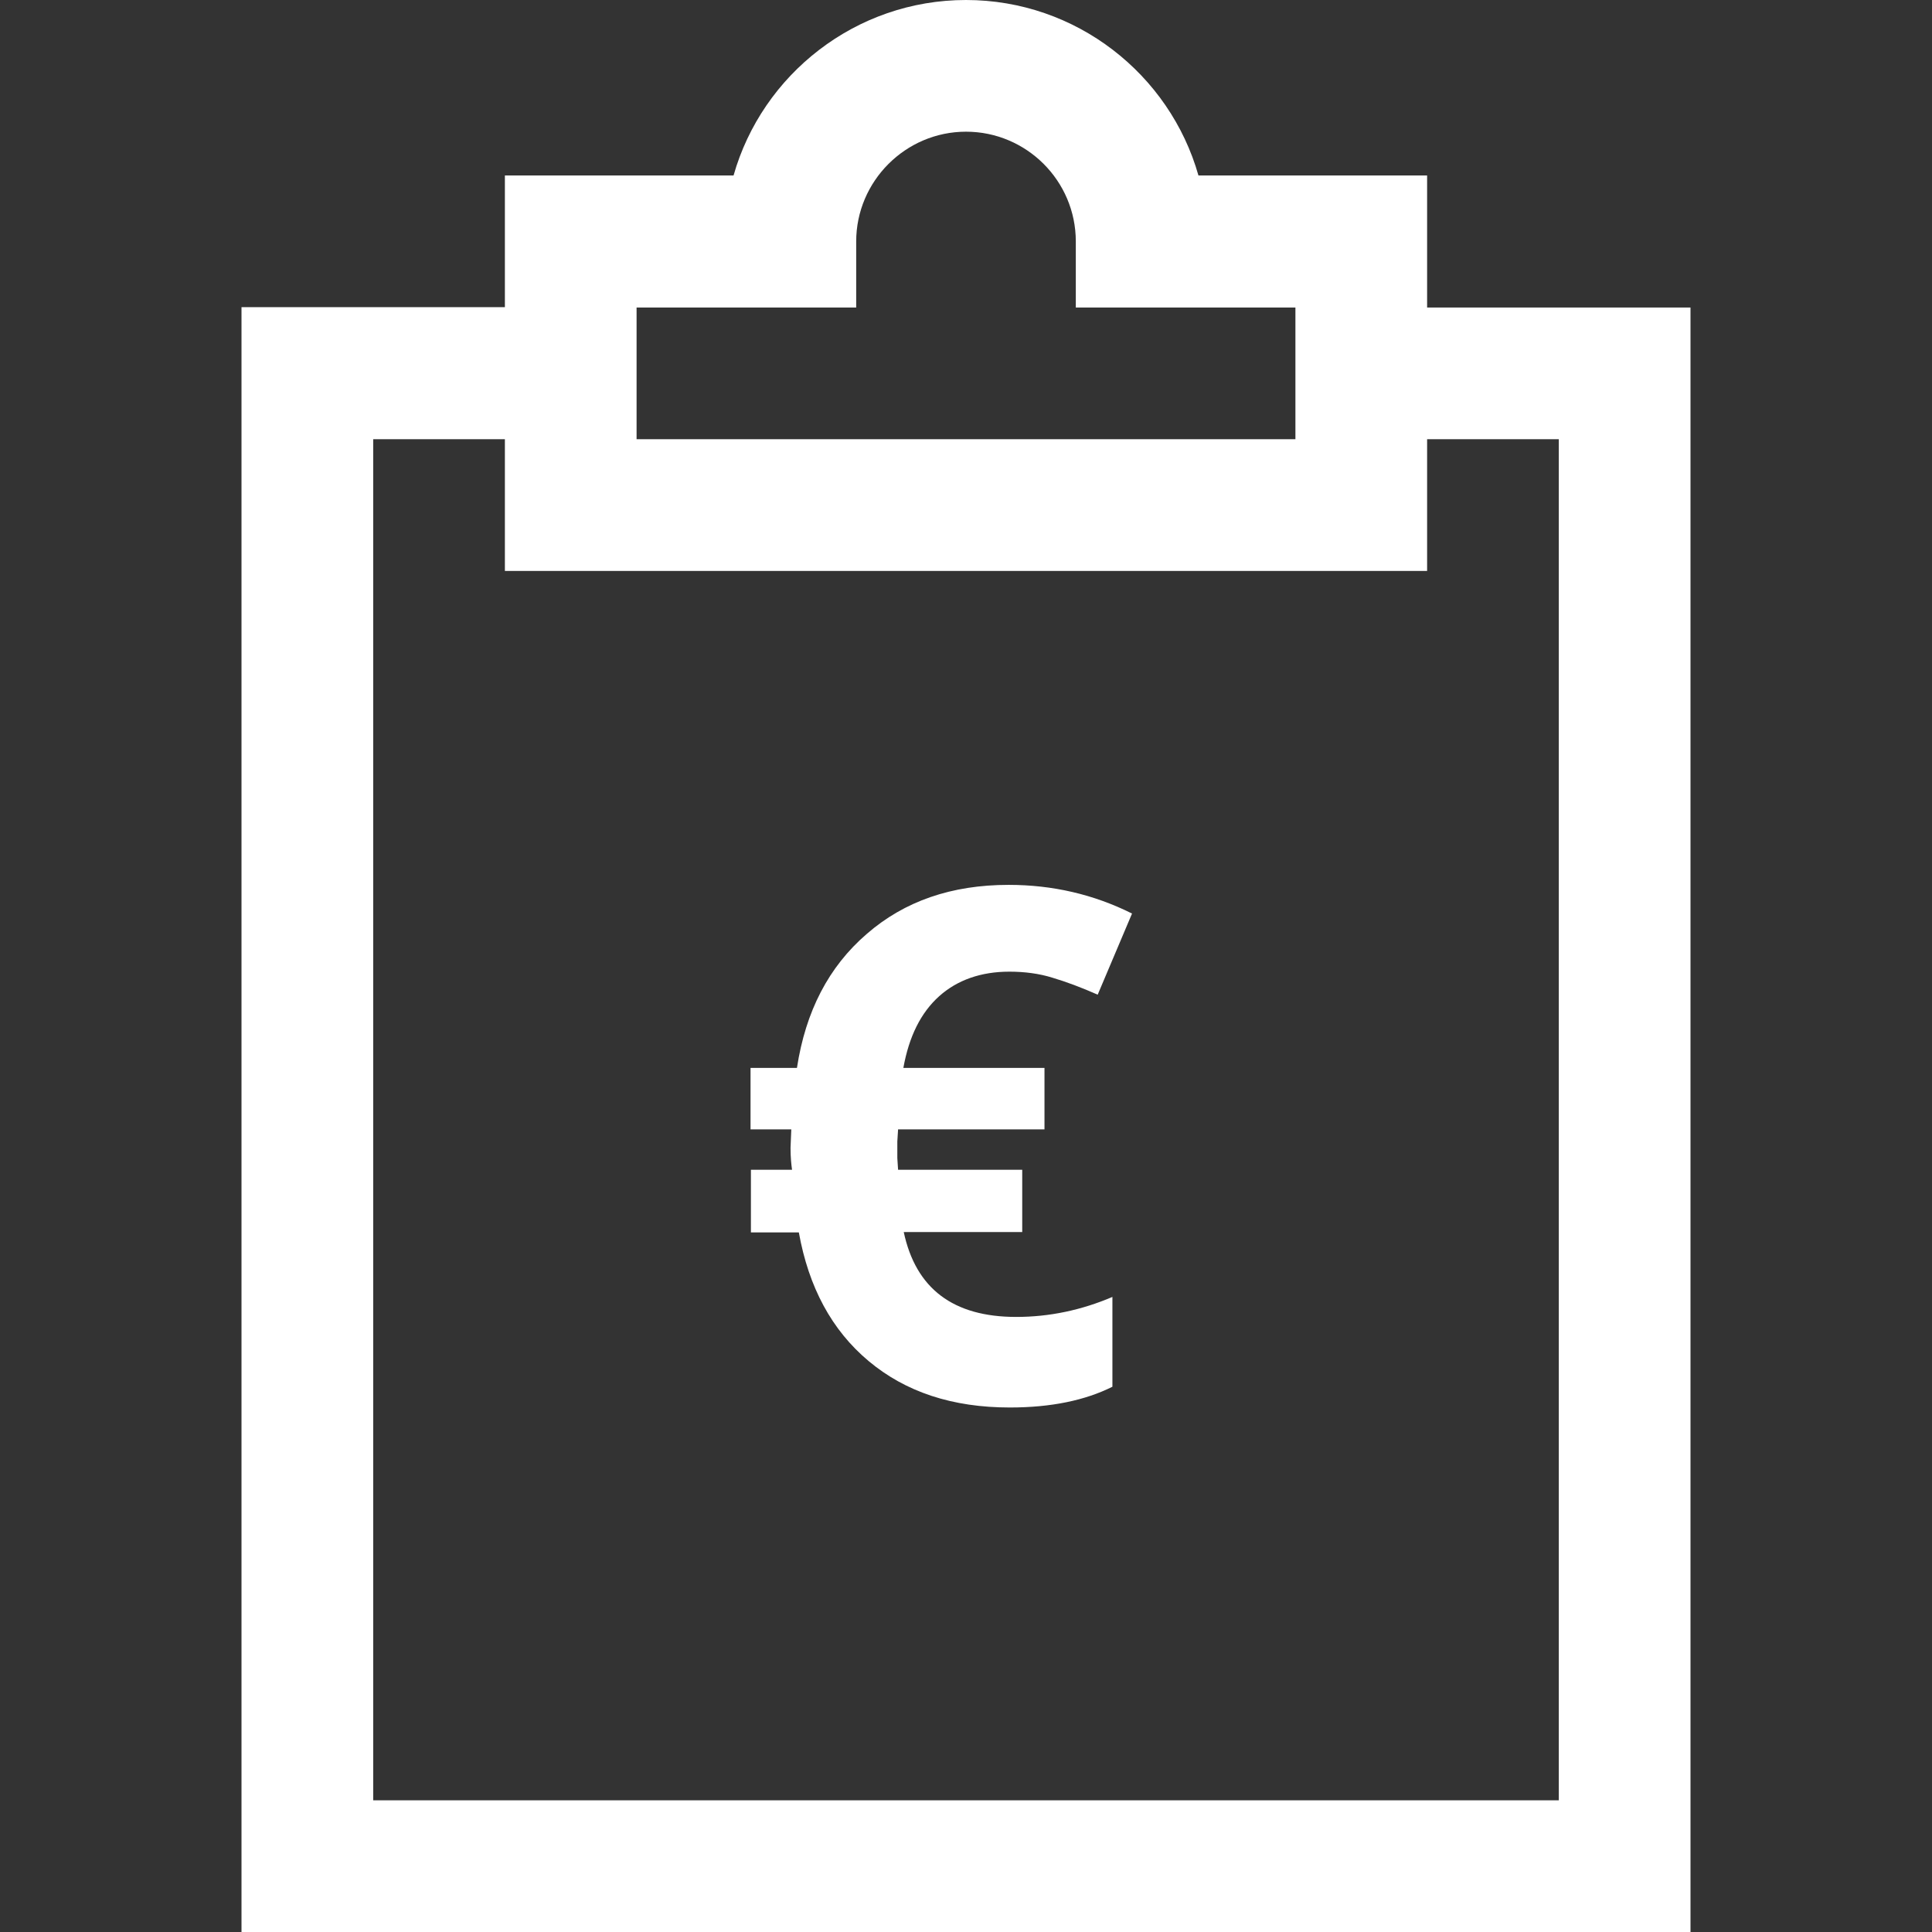 <?xml version="1.0" encoding="utf-8"?>
<!-- Generator: Adobe Illustrator 23.0.3, SVG Export Plug-In . SVG Version: 6.00 Build 0)  -->
<svg version="1.1" id="Layer_1" xmlns="http://www.w3.org/2000/svg" xmlns:xlink="http://www.w3.org/1999/xlink" x="0px" y="0px"
	 viewBox="0 0 512 512" style="enable-background:new 0 0 512 512;" xml:space="preserve">
<rect x="0" y="0" width="512" height="512" fill="#333333" stroke="none"/>
<style type="text/css">
	.st0{fill:#FFFFFF;}
</style>
<g>
	<g>
		<g>
			<path class="st0" d="M378.2,81.5V46.5h-60.6C310,19.7,285.2,0,256,0c-29.2,0-54,19.7-61.6,46.5h-60.6v34.9H64V512h384V81.5H378.2
				z M168.7,81.5h58.2V64c0-16,13.1-29.1,29.1-29.1s29.1,13,29.1,29.1v17.5h58.2v34.9H168.7V81.5z M413.1,477.1H98.9V116.4h34.9
				v34.9h244.4v-34.9h34.9V477.1z"/>
		</g>
	</g>
	<g>
		<path class="st0" d="M267.5,257.5c-7.5,0-13.8,2.2-18.6,6.5c-4.9,4.4-8,10.7-9.5,19h37.4v16.3H238l-0.2,3.2v4.4l0.2,3.1h32.9v16.5
			h-31.4c3.2,15,13.1,22.5,29.8,22.5c8.8,0,17.3-1.8,25.5-5.3v23.8c-7.2,3.6-16.2,5.5-27.2,5.5c-15.2,0-27.6-4.1-37.4-12.3
			c-9.8-8.2-15.9-19.6-18.5-34.1h-12.7V310h10.9c-0.2-1.4-0.4-3.3-0.4-5.8l0.2-4.9h-10.8V283h12.3c2.3-15,8.4-26.8,18.5-35.5
			c10-8.7,22.5-13,37.6-13c11.6,0,22.5,2.5,32.7,7.6l-9.1,21.5c-4.3-1.9-8.3-3.4-12-4.5C275.4,258,271.5,257.5,267.5,257.5z"/>
	</g>
</g>
</svg>
